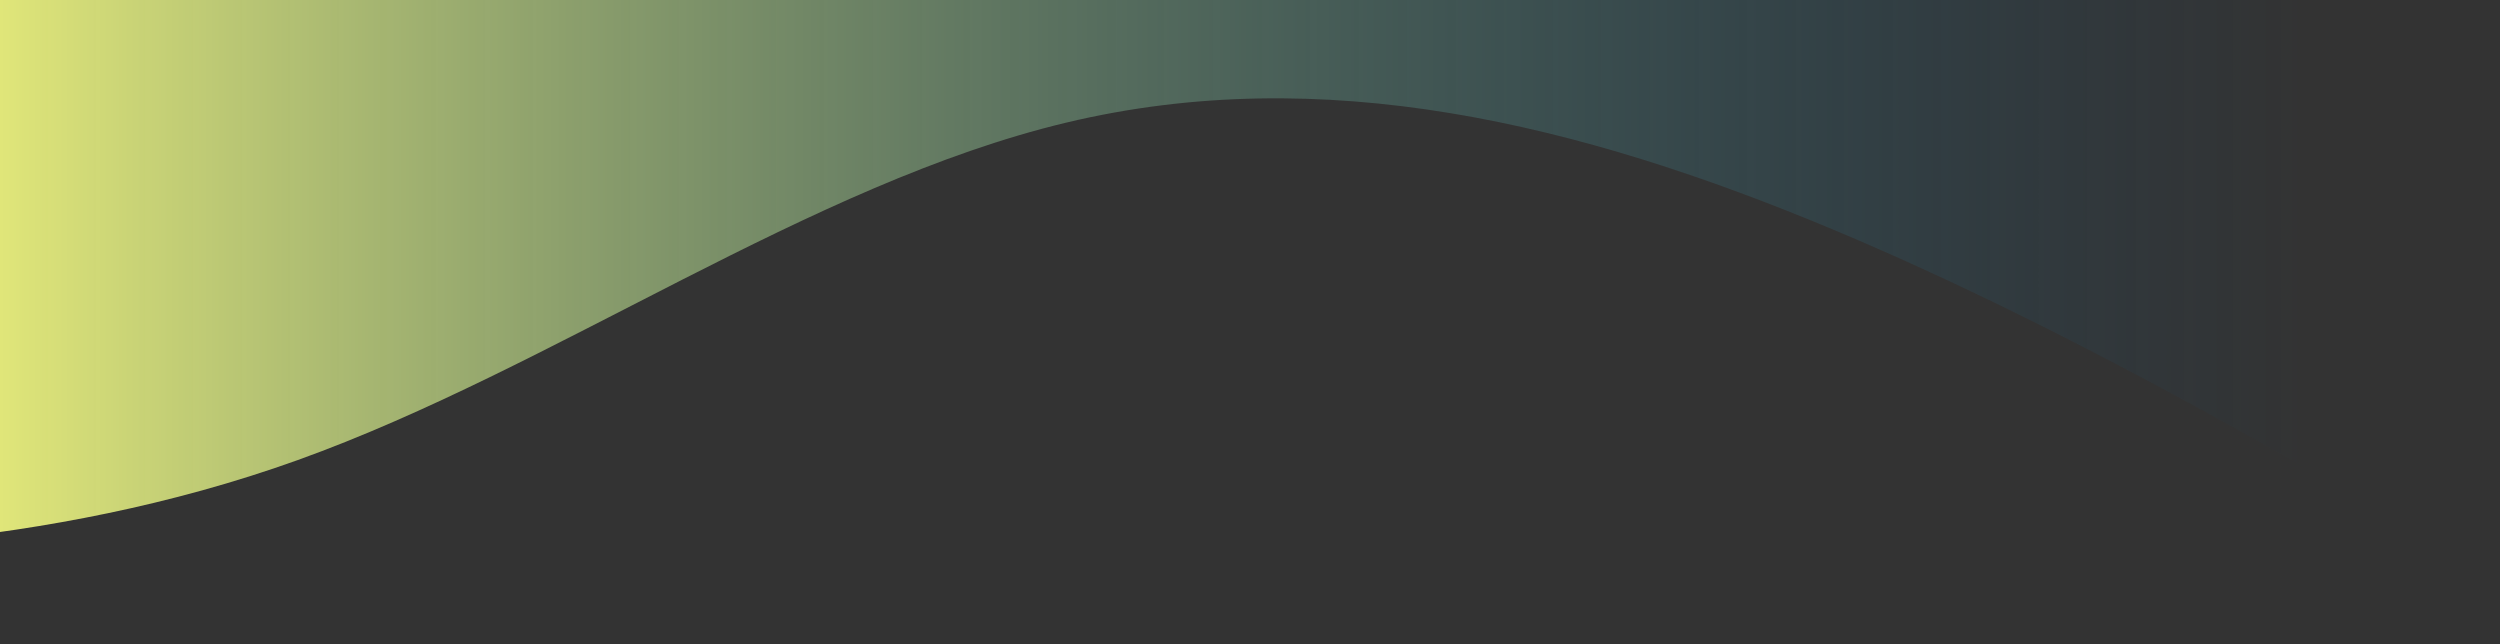 <svg width="1440" height="371" viewBox="0 0 1440 371" fill="none" xmlns="http://www.w3.org/2000/svg">
<rect x="0" y="0" width="1440" height="371" fill="#333333" stroke="none"/>
<path fill-rule="evenodd" clip-rule="evenodd" d="M-271 318H-197.25C-123.5 318 24 318 171.5 265C319 212 466.5 106 614 70.667C761.5 35.333 909 70.667 1056.5 132.5C1204 194.333 1351.5 282.667 1425.25 326.833L1499 371V3.33786e-06H1425.25C1351.5 3.33786e-06 1204 3.33786e-06 1056.5 3.33786e-06C909 3.33786e-06 761.5 3.33786e-06 614 3.33786e-06C466.5 3.33786e-06 319 3.33786e-06 171.5 3.33786e-06C24 3.33786e-06 -123.5 3.33786e-06 -197.25 3.33786e-06H-271V318Z" fill="url(#paint0_linear_38_10029)"/>
<defs>
<linearGradient id="paint0_linear_38_10029" x1="-98.5" y1="186" x2="1328" y2="186" gradientUnits="userSpaceOnUse">
<stop stop-color="#FEFE7C"/>
<stop offset="1" stop-color="#005C99" stop-opacity="0"/>
</linearGradient>
</defs>
</svg>
